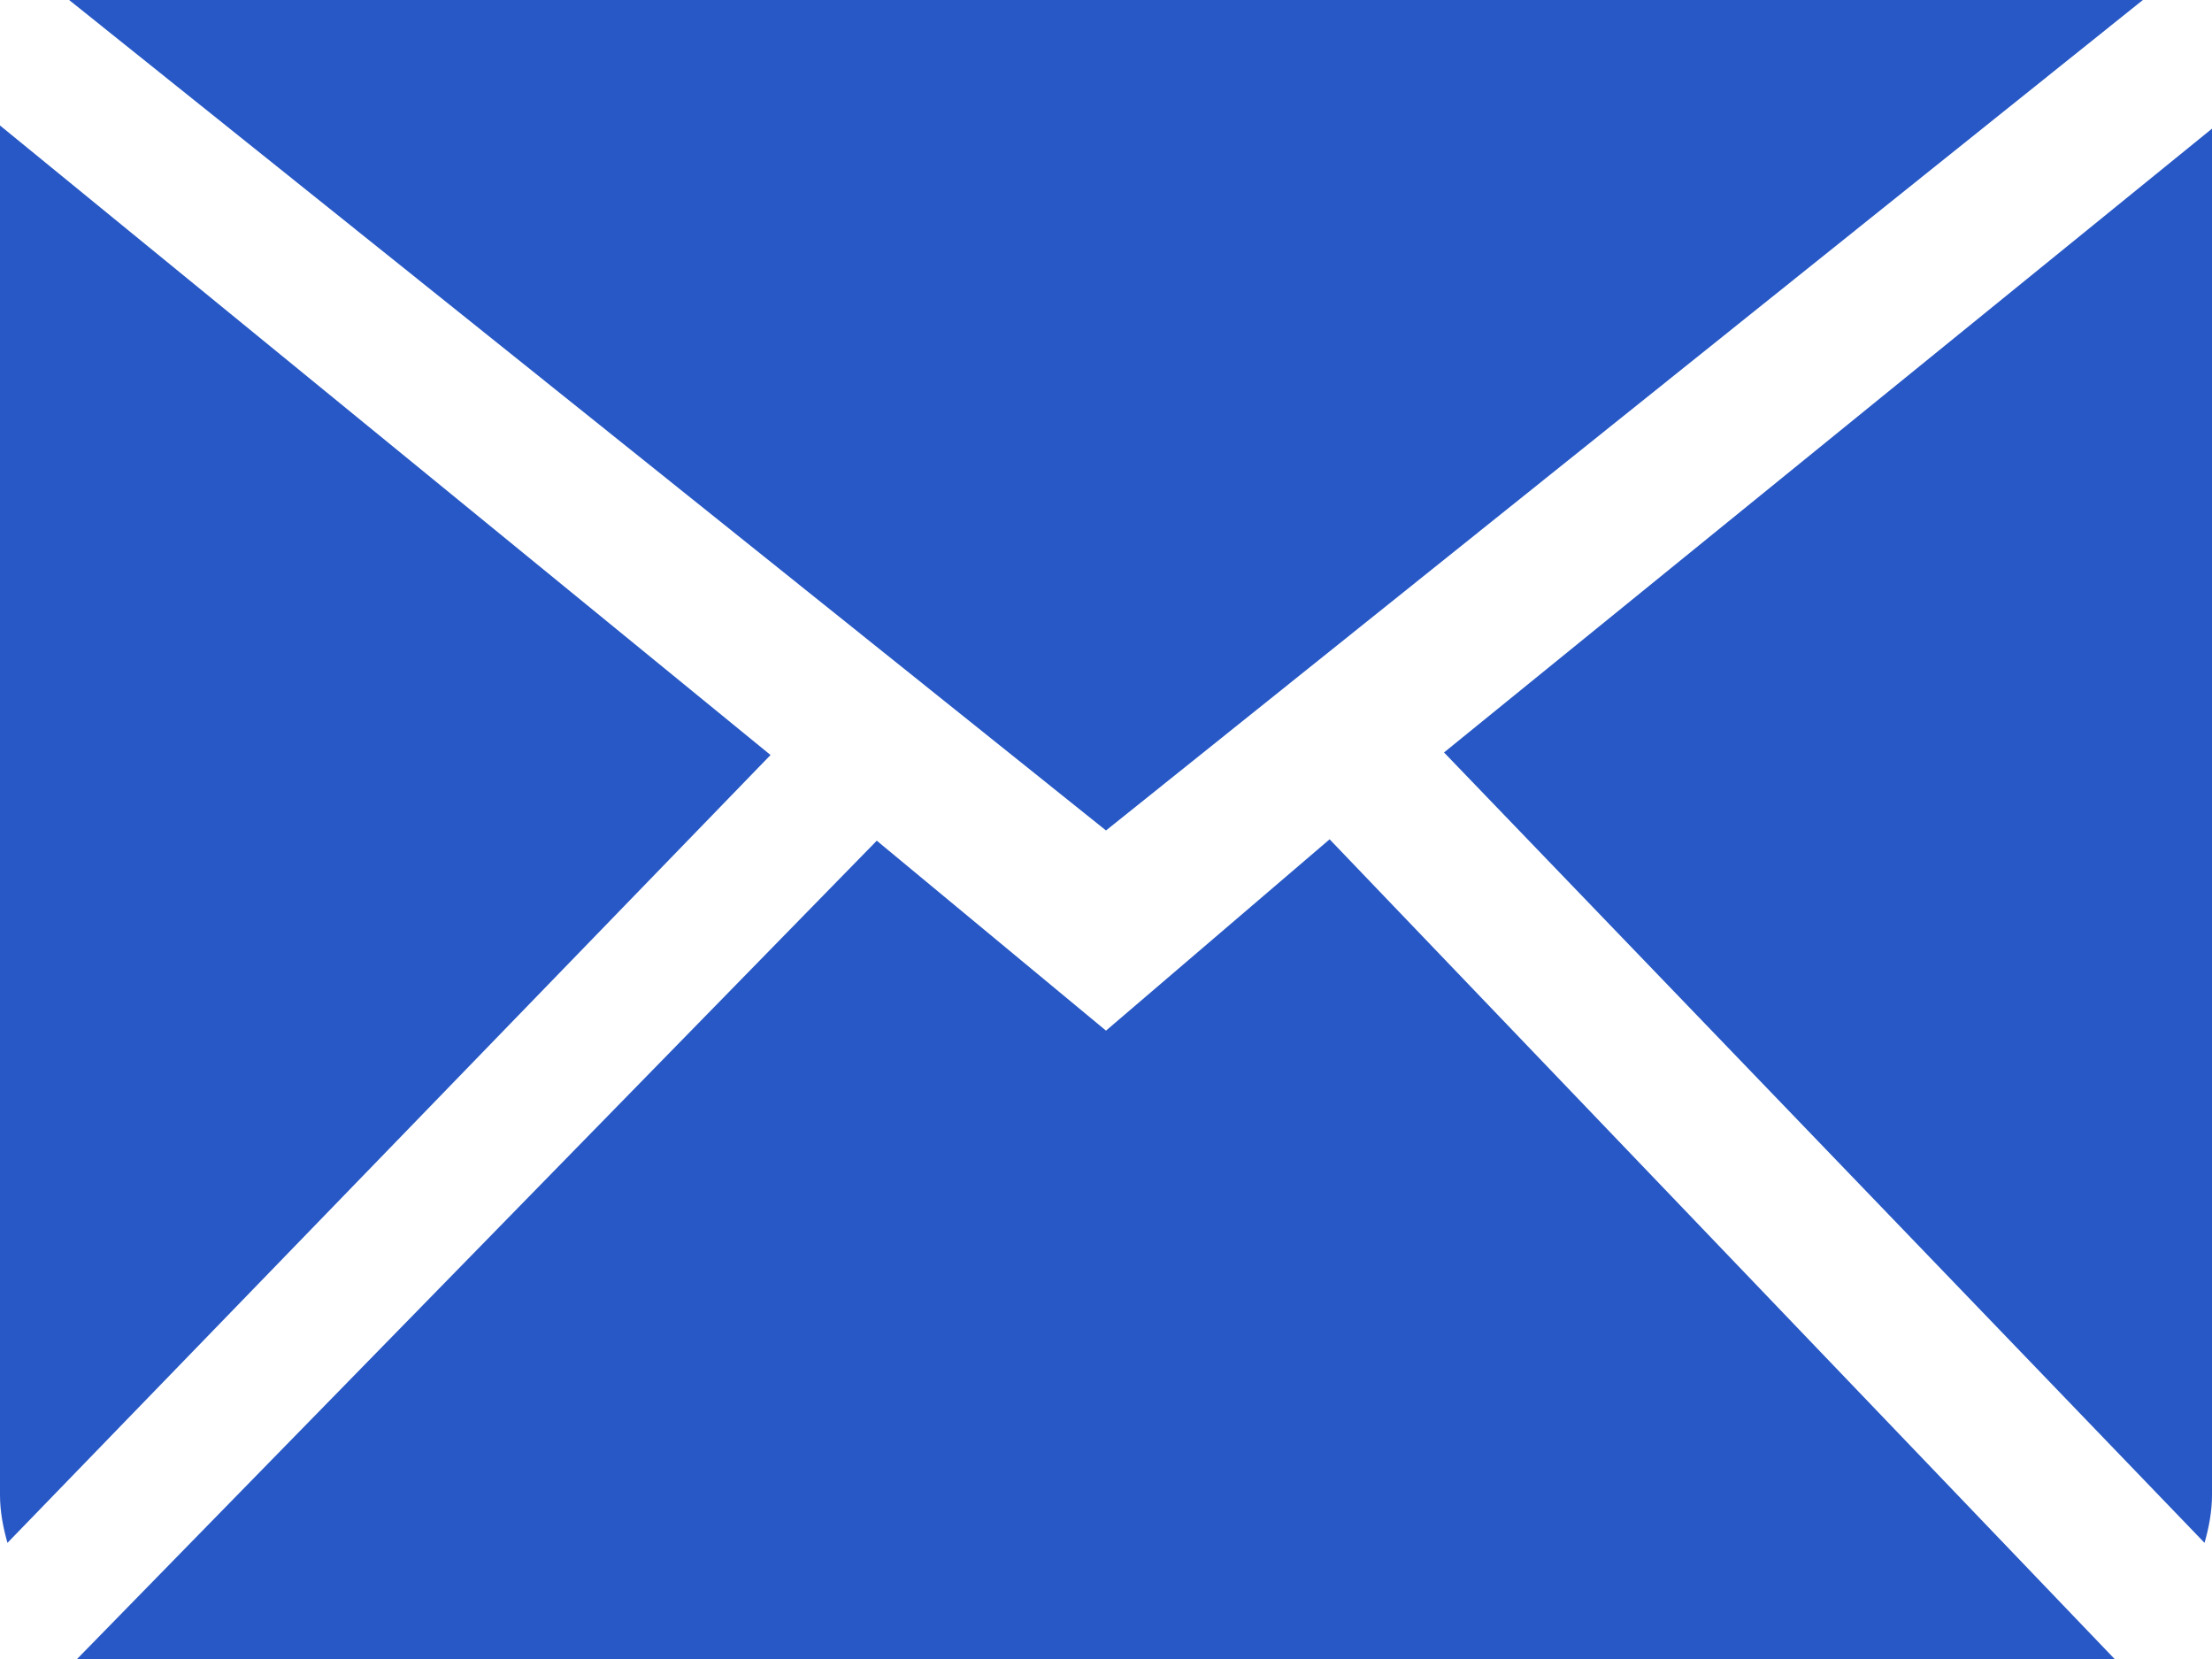<?xml version="1.0" encoding="UTF-8"?> <svg xmlns="http://www.w3.org/2000/svg" width="800" height="600" viewBox="0 0 800 600" fill="none"><path fill-rule="evenodd" clip-rule="evenodd" d="M400 372.744L317.1 304.048L27.875 600H764.775L480.875 303.548L400 372.744ZM522.25 272.137L797.3 557.993C798.875 552.445 800 546.697 800 540.625V46.531L522.25 272.137ZM0 45.381V540.625C0 546.697 1.125 552.445 2.7 557.993L278.675 273.061L0 45.381ZM775 0H25L400 300.35L775 0Z" fill="#2758C5"></path></svg> 